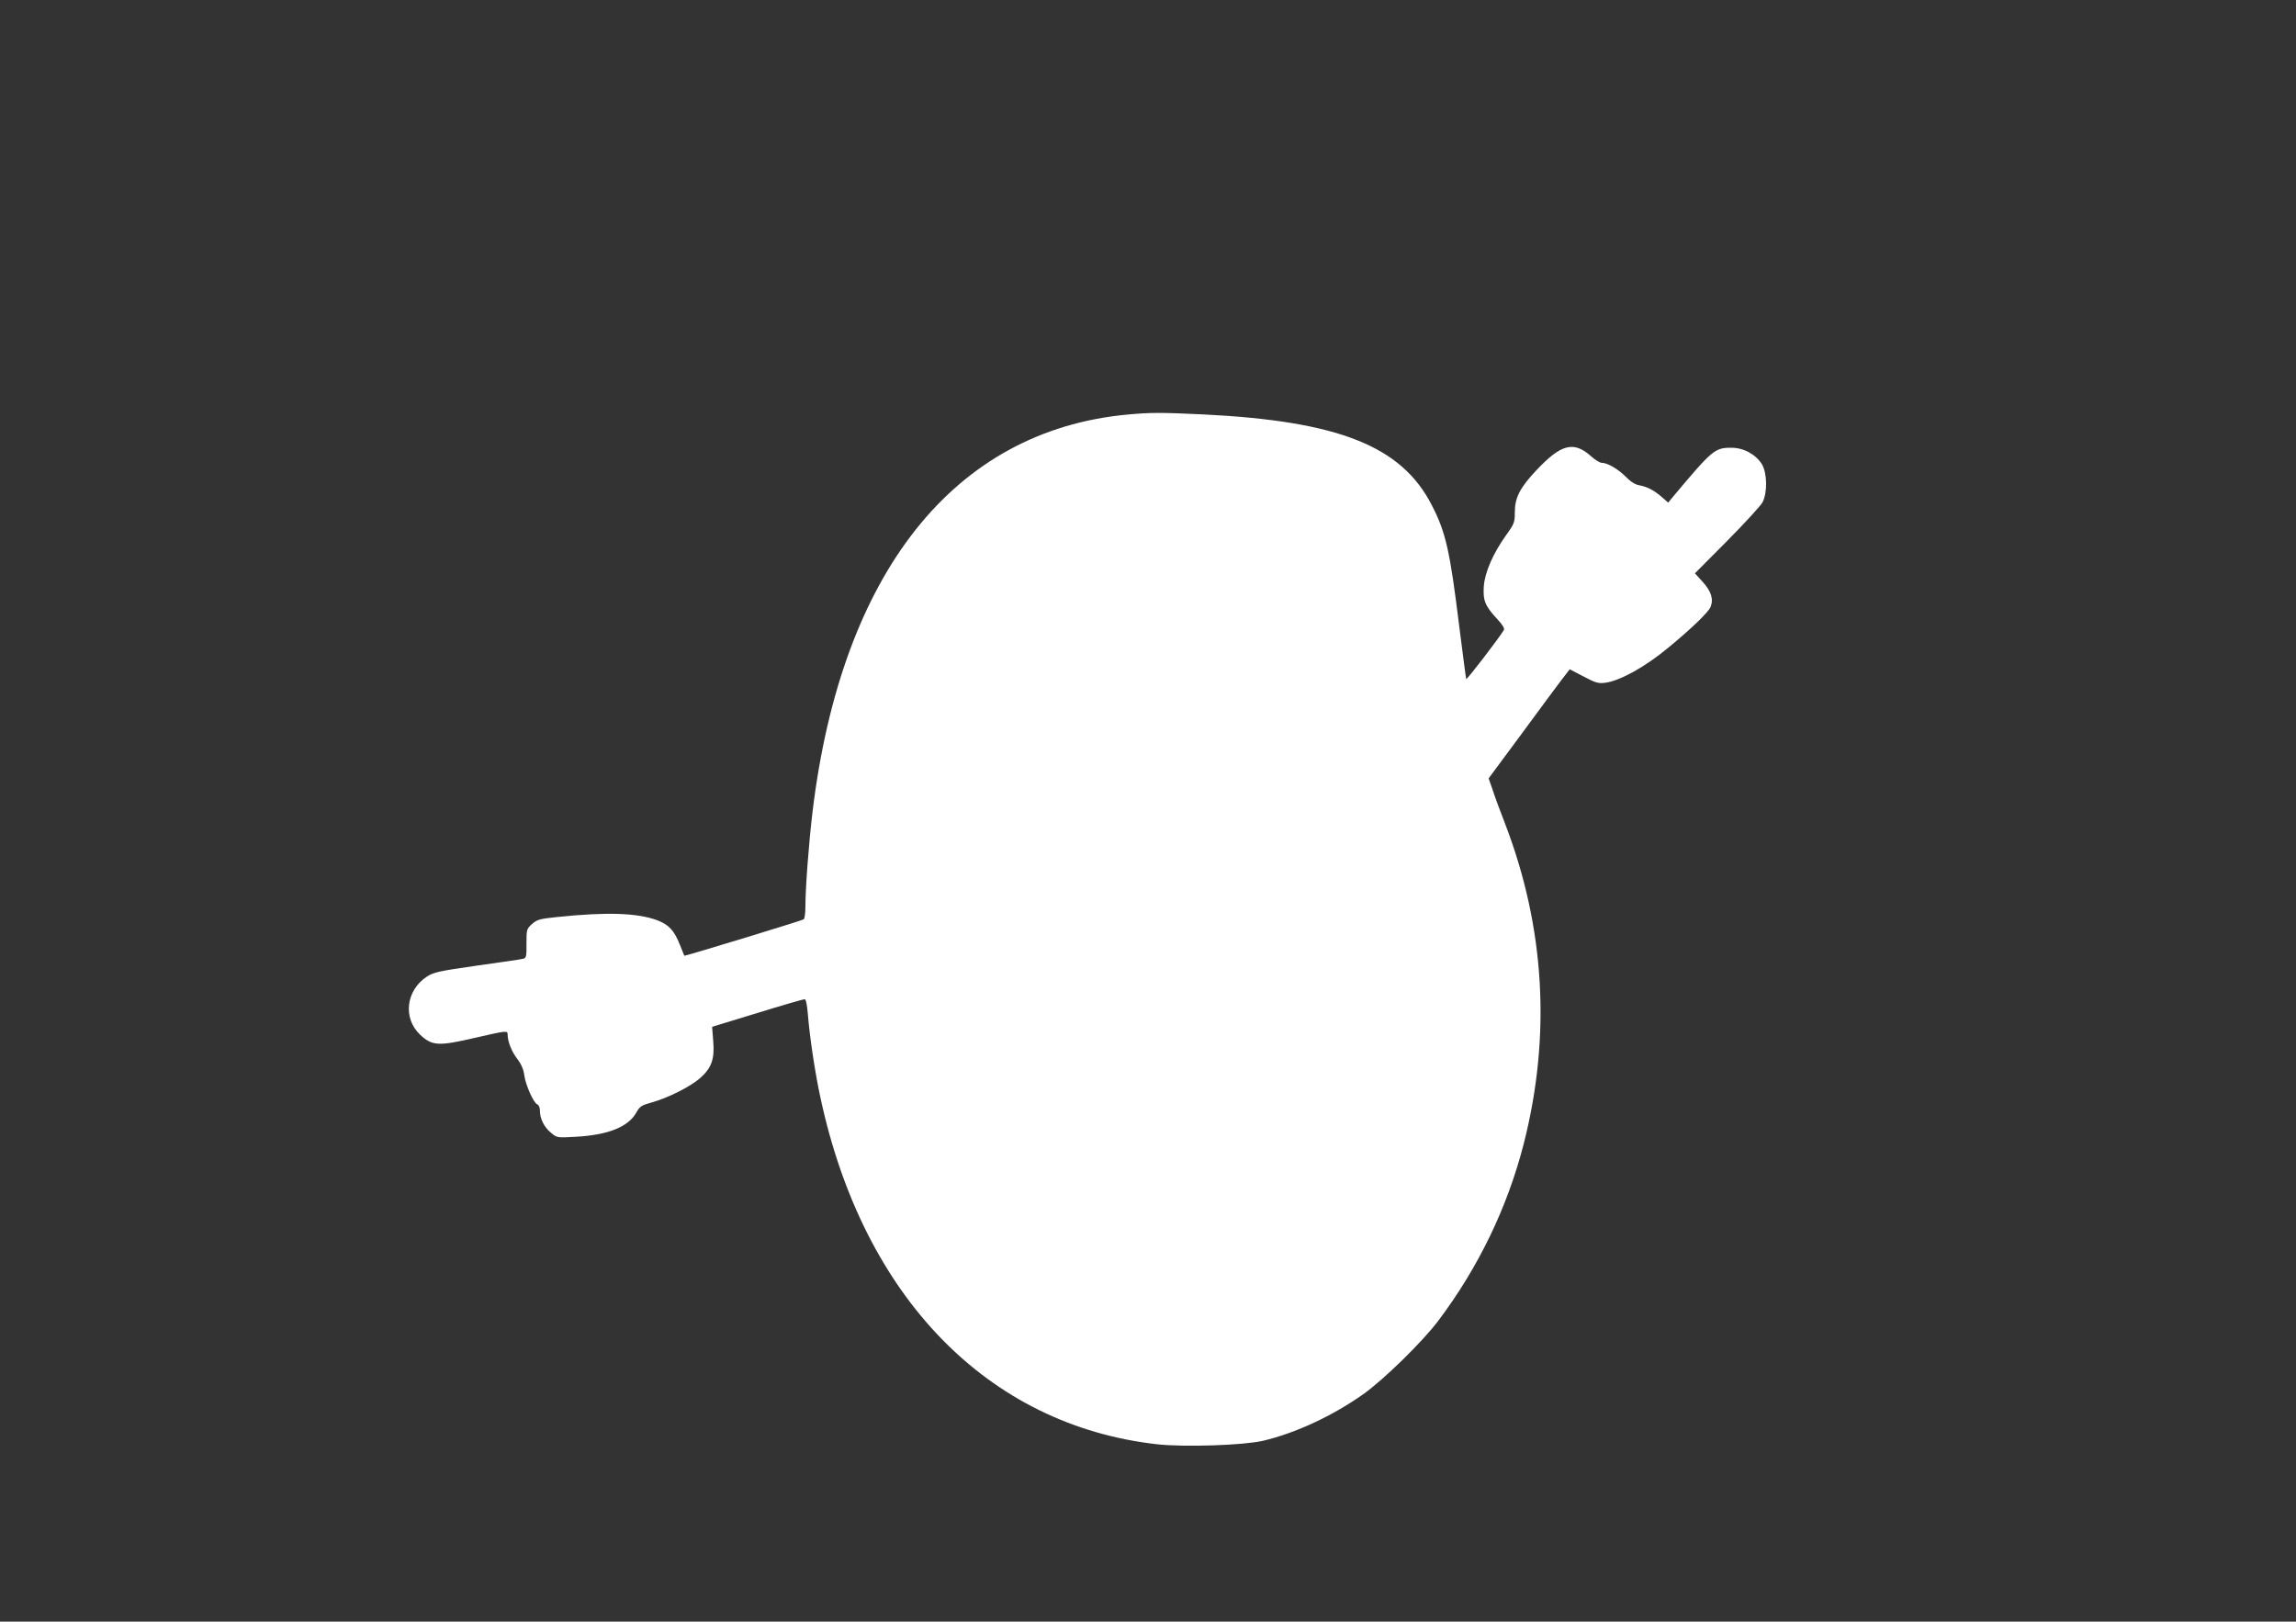 <?xml version="1.0" standalone="no"?>
<!DOCTYPE svg PUBLIC "-//W3C//DTD SVG 20010904//EN"
 "http://www.w3.org/TR/2001/REC-SVG-20010904/DTD/svg10.dtd">
<svg version="1.0" xmlns="http://www.w3.org/2000/svg"
 width="1280pt" height="904pt" viewBox="0 0 1280 904"
 preserveAspectRatio="xMidYMid meet">
<rect x="0" y="0" width="1280" height="904" fill="#333333" stroke="none"/>
<g transform="translate(0,904) scale(0.1,-0.1)"
fill="#ffffff" stroke="none">
<path d="M6285 6729 c-966 -90 -1594 -881 -1755 -2213 -21 -173 -40 -428 -40
-531 0 -35 -4 -67 -10 -70 -12 -8 -663 -206 -665 -203 -1 2 -12 29 -25 62 -32
80 -61 111 -126 136 -111 41 -280 47 -558 18 -97 -10 -112 -14 -140 -39 -30
-27 -31 -30 -31 -109 1 -73 -1 -81 -20 -85 -11 -3 -127 -20 -257 -38 -210 -30
-241 -37 -278 -61 -117 -77 -135 -231 -39 -323 68 -64 102 -66 309 -18 174 40
180 41 180 18 0 -39 22 -95 54 -136 22 -29 35 -59 39 -92 8 -56 52 -154 73
-162 8 -3 14 -18 14 -34 0 -45 23 -92 61 -123 34 -29 34 -29 139 -23 181 10
293 55 338 136 19 34 30 40 84 55 91 25 216 88 270 135 65 57 83 108 74 209
l-6 78 252 77 c139 43 258 77 264 77 7 0 14 -34 18 -87 10 -124 41 -332 71
-467 239 -1107 932 -1820 1874 -1927 153 -17 481 -6 591 19 183 43 389 139
560 260 112 79 331 293 418 409 224 297 386 633 477 988 153 601 118 1206
-105 1785 -27 69 -58 153 -69 188 l-22 63 183 247 c100 136 201 273 225 304
l44 57 77 -40 c68 -36 82 -40 122 -35 82 11 224 90 350 195 129 106 224 198
236 227 18 44 4 89 -46 143 l-41 45 179 180 c99 100 188 197 198 216 28 54 26
164 -4 213 -35 55 -103 92 -172 91 -90 0 -105 -13 -323 -273 l-27 -33 -35 31
c-44 38 -80 57 -127 66 -23 4 -49 21 -74 47 -43 43 -102 78 -134 78 -11 0 -37
16 -58 35 -99 89 -169 71 -311 -81 -88 -94 -116 -149 -116 -229 0 -56 -3 -65
-47 -126 -74 -103 -120 -208 -126 -288 -5 -79 7 -109 75 -182 29 -31 42 -52
37 -61 -32 -52 -208 -281 -210 -273 -2 6 -19 138 -39 295 -52 422 -75 523
-153 674 -169 330 -520 469 -1277 506 -234 11 -290 11 -420 -1z"/>
</g>
</svg>
